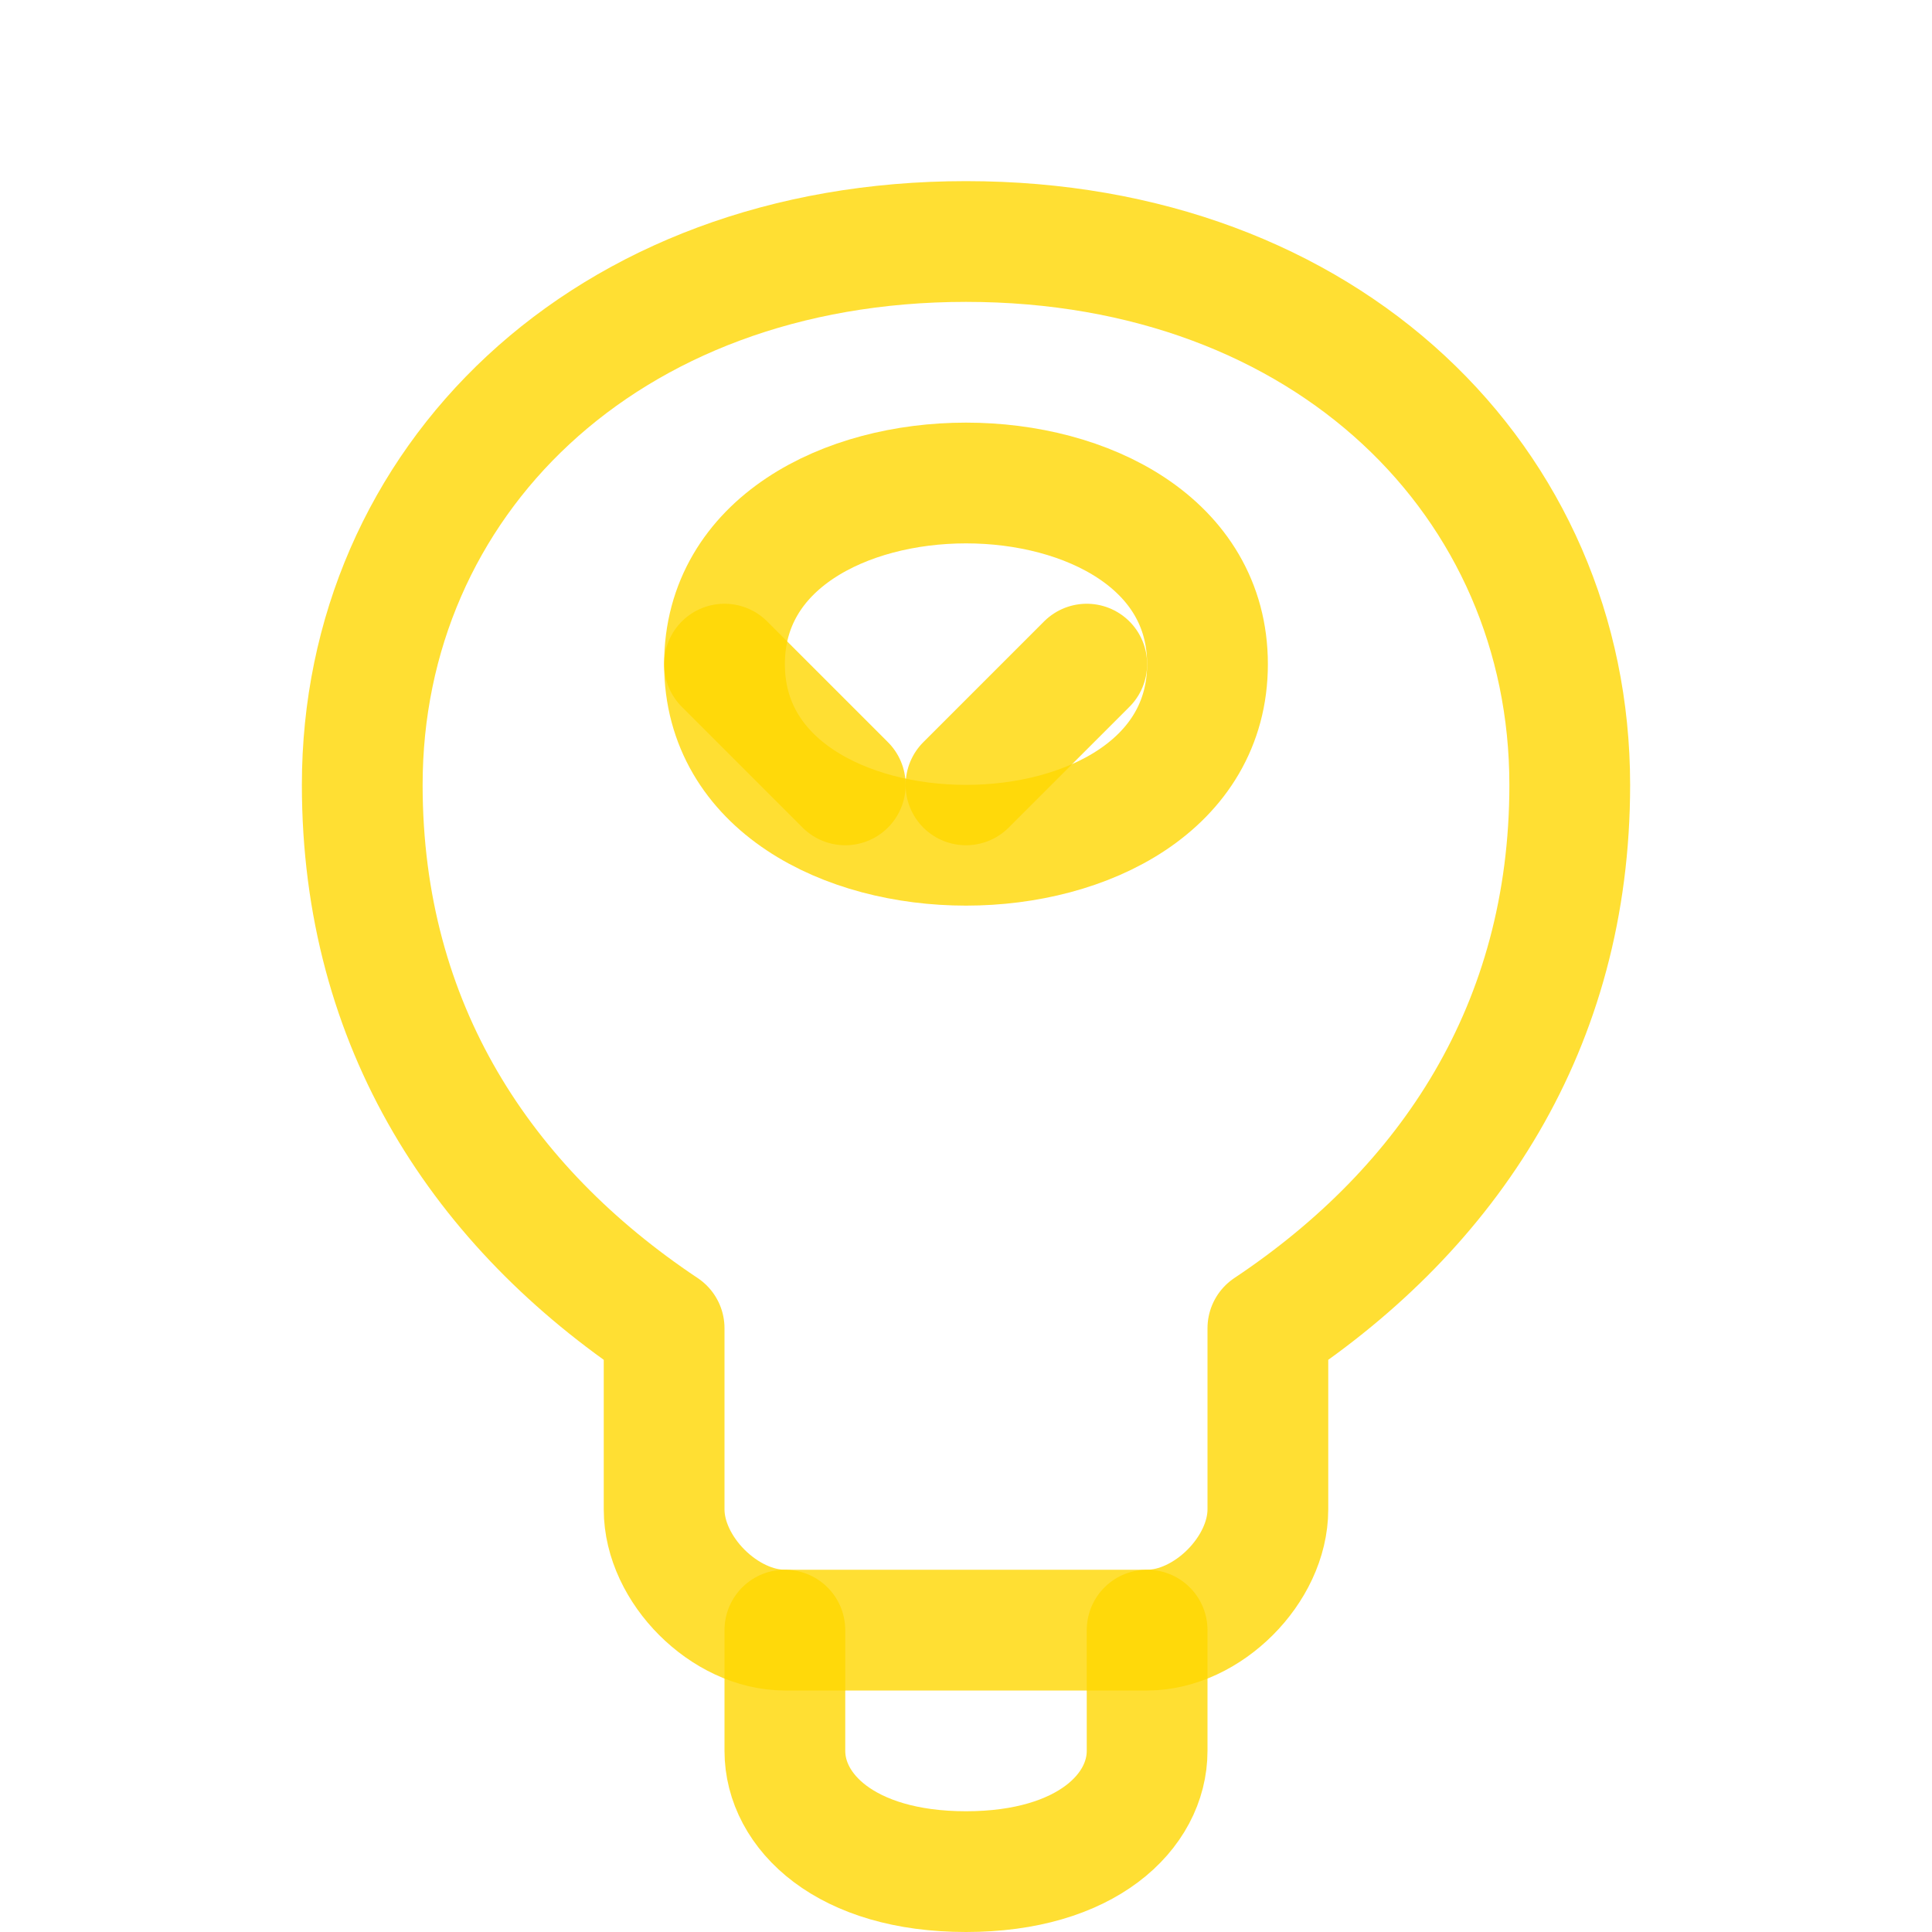 <svg xmlns="http://www.w3.org/2000/svg" viewBox="0 0 32 32" fill="none" stroke="#FFD700" stroke-width="2" stroke-linecap="round" stroke-linejoin="round" stroke-opacity="0.8">
  <!-- Cuerpo de la bombilla -->
  <path d="M16 4C10 4 6 8 6 13C6 17 8 20 11 22V25C11 26 12 27 13 27H19C20 27 21 26 21 25V22C24 20 26 17 26 13C26 8 22 4 16 4Z"/>
  <!-- Base de la bombilla -->
  <path d="M13 27V29C13 30 14 31 16 31C18 31 19 30 19 29V27"/>
  <!-- Filamento -->
  <path d="M16 8C14 8 12 9 12 11C12 13 14 14 16 14C18 14 20 13 20 11C20 9 18 8 16 8Z"/>
  <path d="M12 11L14 13"/>
  <path d="M18 11L16 13"/>
</svg> 